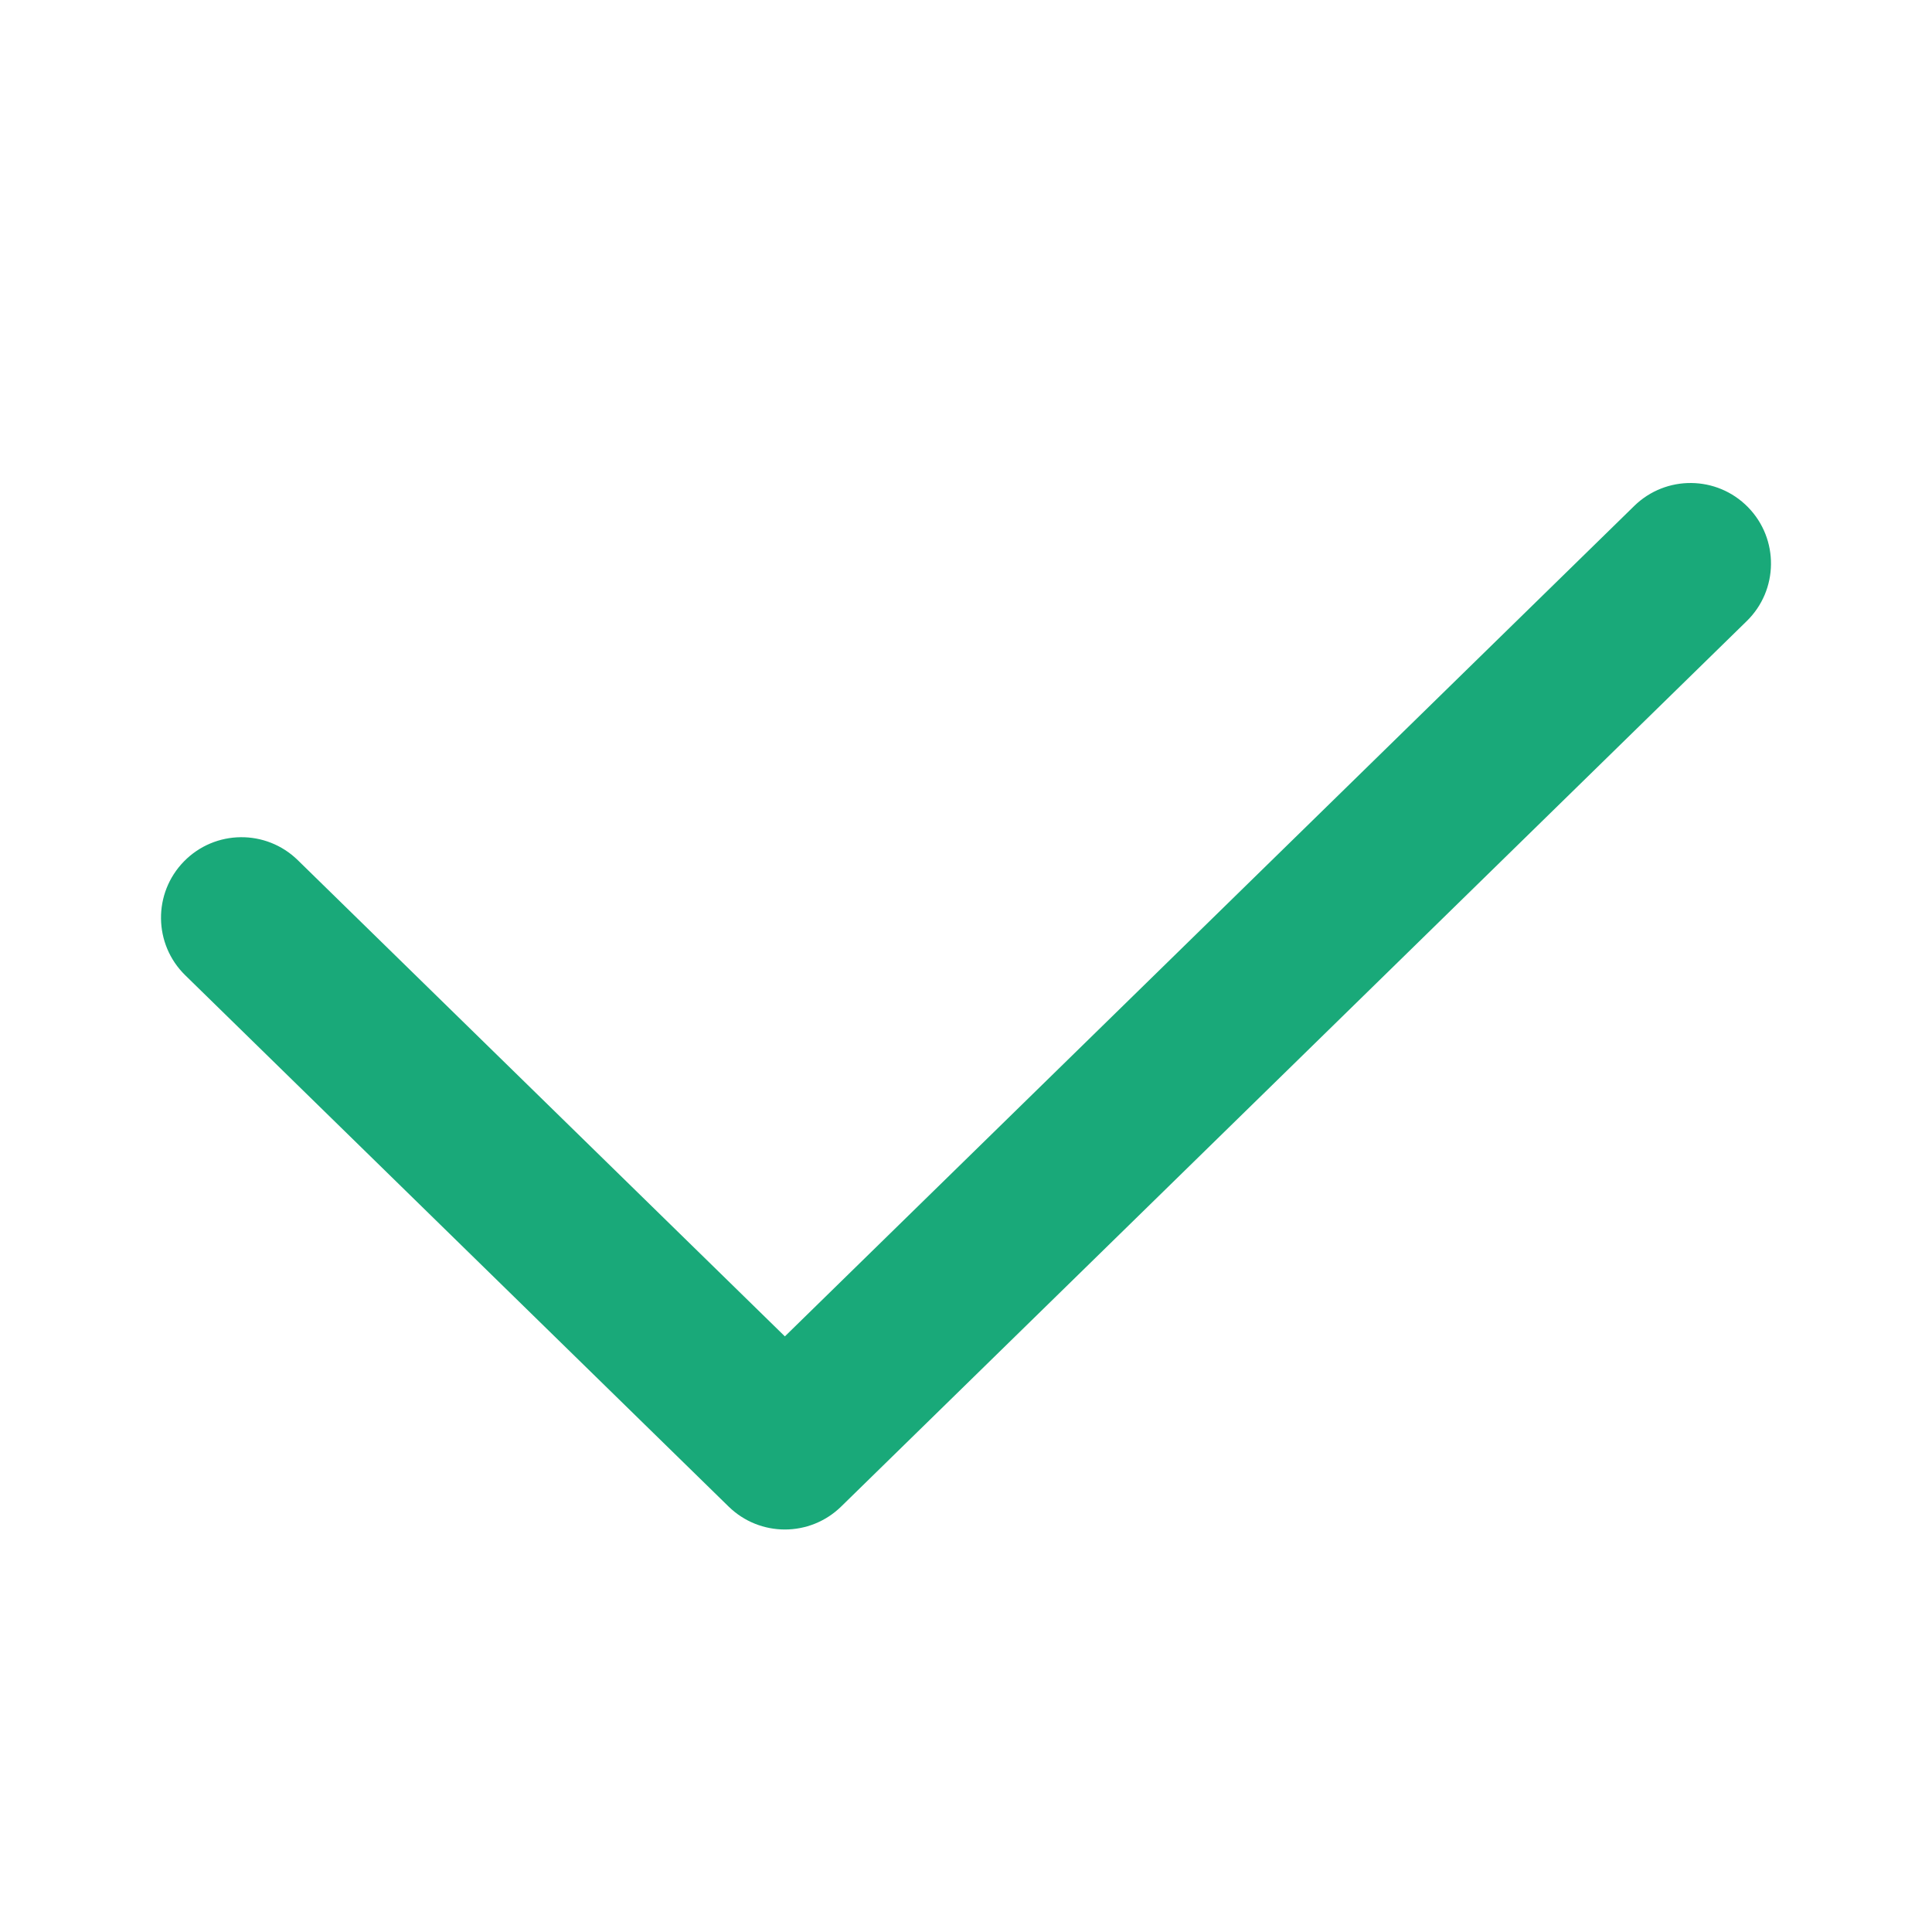 <?xml version="1.0" encoding="UTF-8"?>
<svg xmlns="http://www.w3.org/2000/svg" width="24" height="24" viewBox="0 0 24 24" fill="none">
  <path fill-rule="evenodd" clip-rule="evenodd" d="M21.715 6.301C22.101 6.696 22.094 7.329 21.699 7.715L10.449 18.715C10.06 19.095 9.44 19.095 9.051 18.715L2.301 12.115C1.906 11.729 1.899 11.096 2.285 10.701C2.671 10.306 3.304 10.299 3.699 10.685L9.75 16.601L20.301 6.285C20.696 5.899 21.329 5.906 21.715 6.301Z" fill="#19A979"></path>
</svg>
